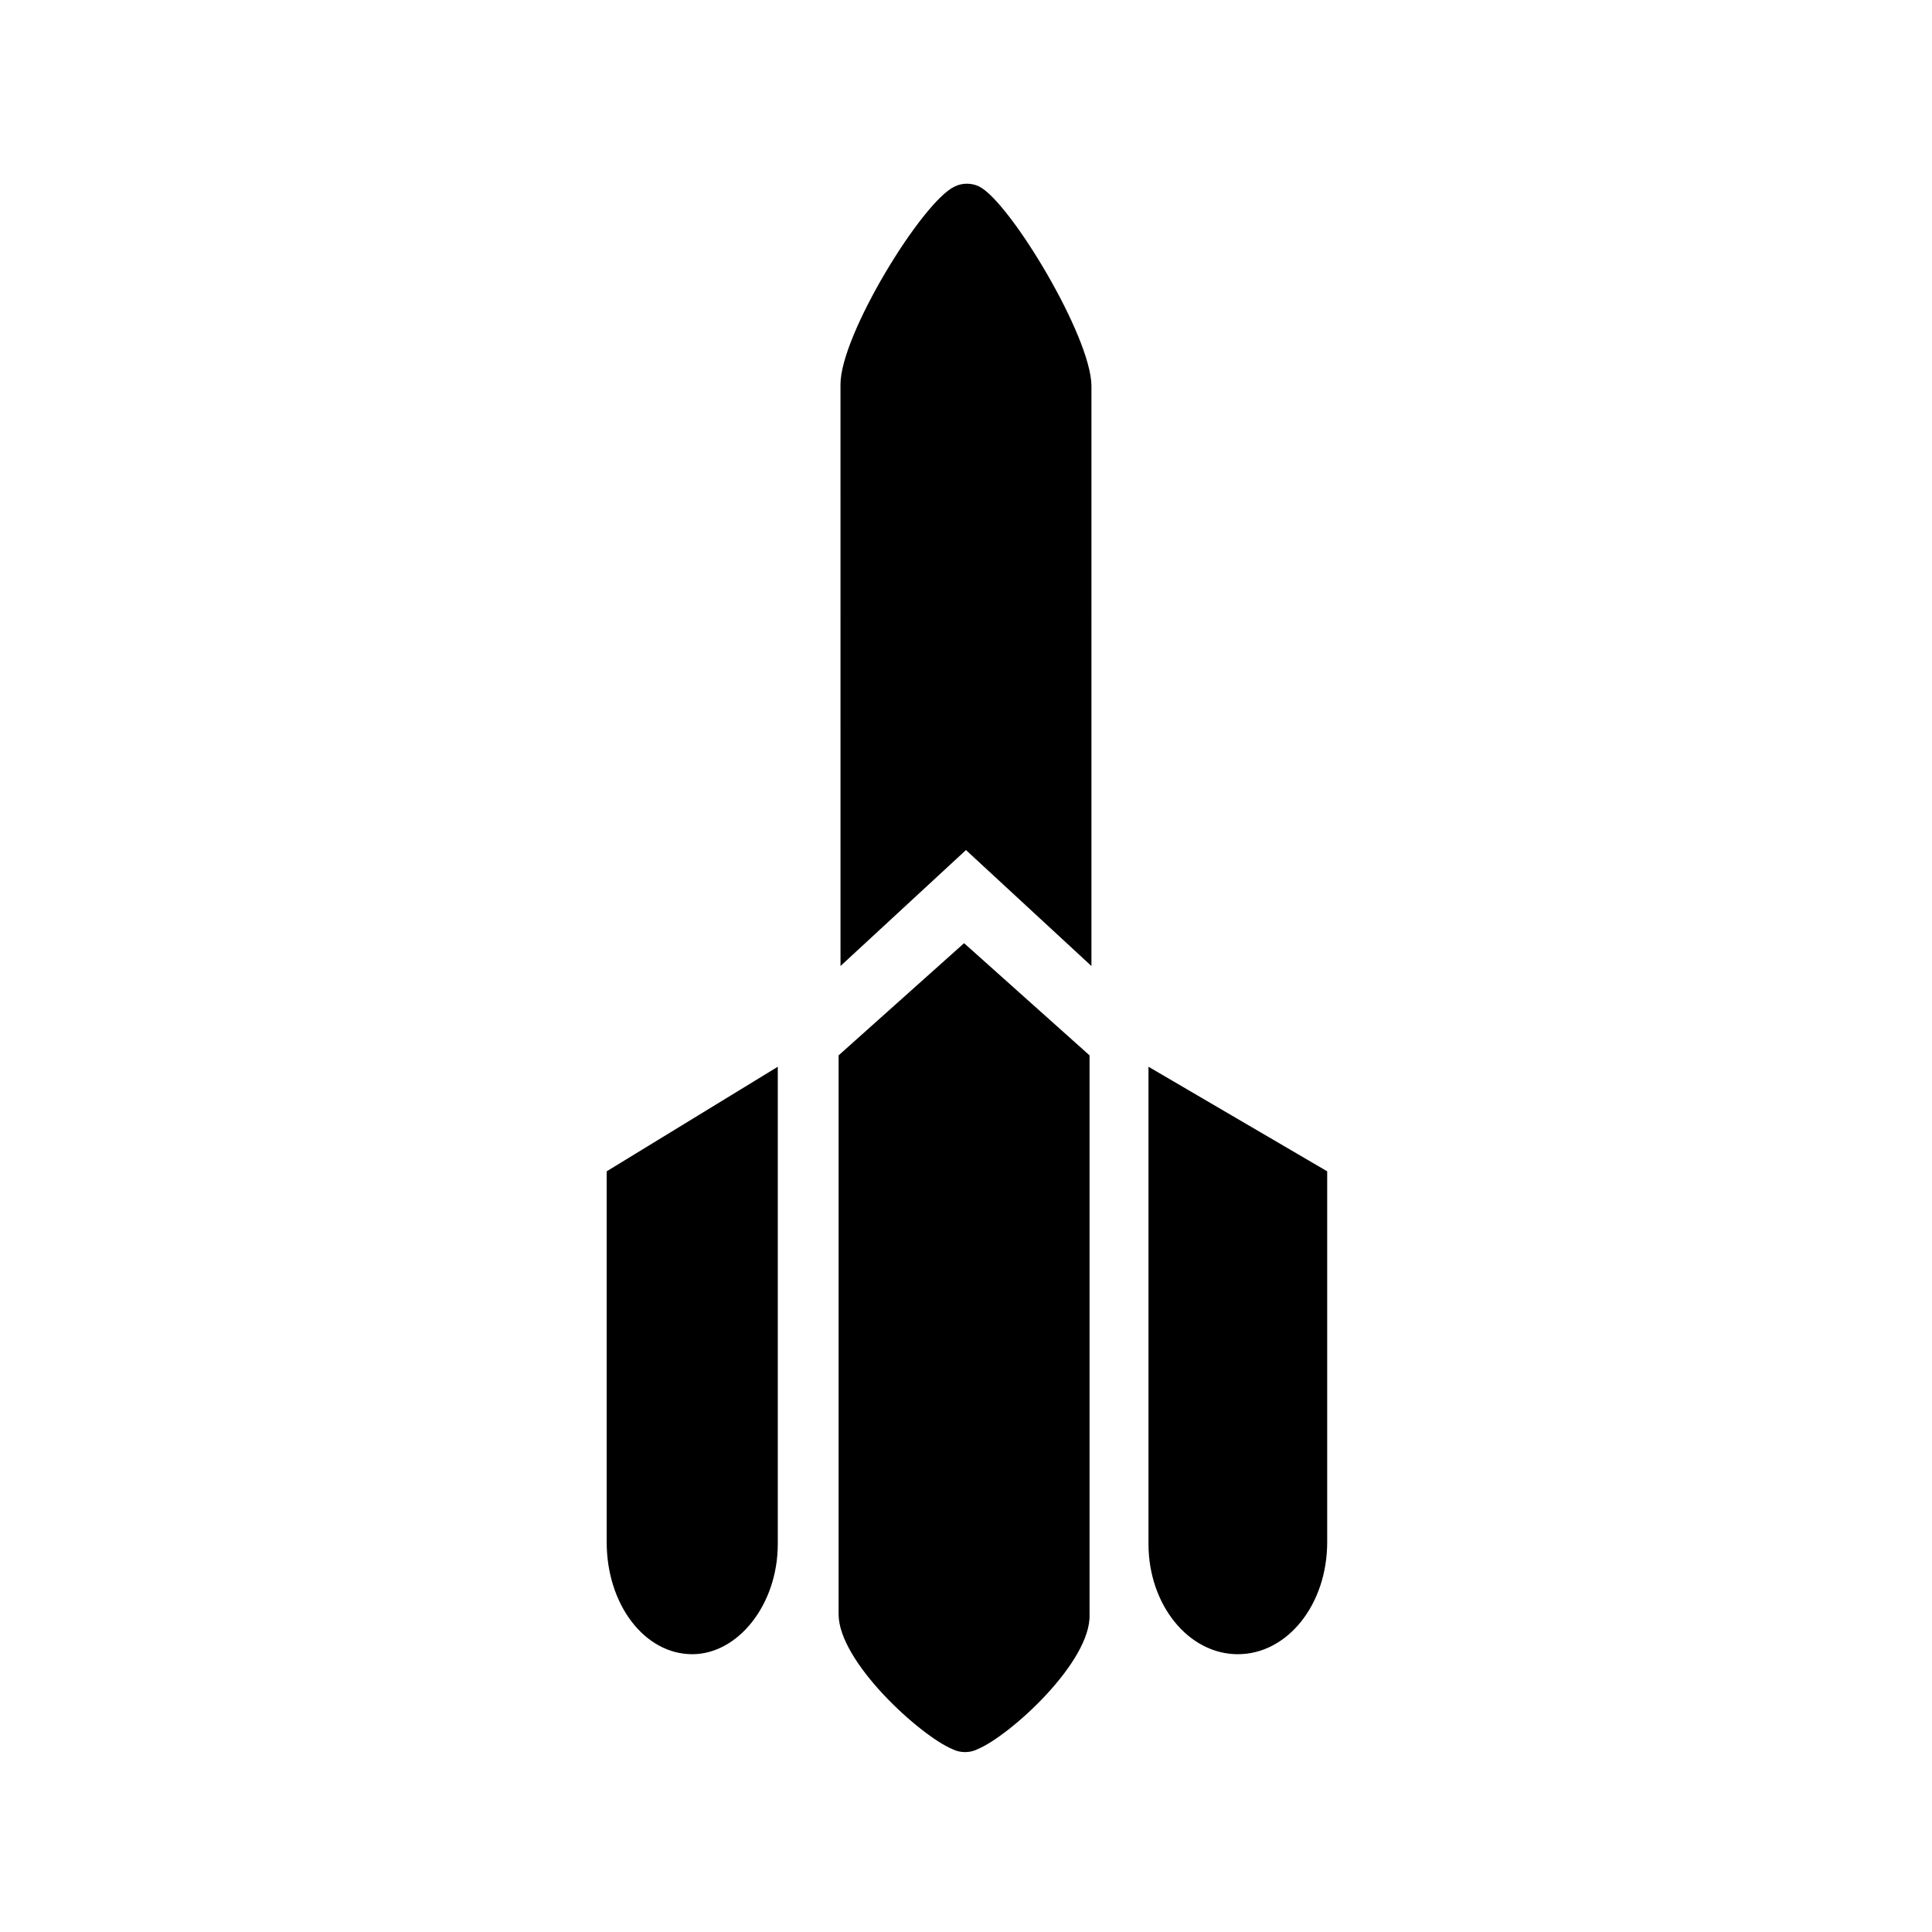 <?xml version="1.0" encoding="UTF-8"?>
<!-- The Best Svg Icon site in the world: iconSvg.co, Visit us! https://iconsvg.co -->
<svg fill="#000000" width="800px" height="800px" version="1.1" viewBox="144 144 512 512" xmlns="http://www.w3.org/2000/svg">
 <g>
  <path d="m327.45 582.38c-12.594 0-22.672-13.098-22.672-29.727v-98.242l45.344-27.711v126.46c0 16.121-10.578 29.223-22.672 29.223z"/>
  <path d="m472.04 582.38c13.098 0 23.68-13.098 23.68-29.727v-98.242l-47.359-27.711v126.46c0 16.121 10.582 29.223 23.68 29.223z"/>
  <path d="m403.02 607.57c-2.016 1.008-4.535 1.008-6.551 0-8.566-3.527-30.23-23.176-30.23-35.77l0.004-148.12 33.25-29.727 33.25 29.727v148.12c0.508 12.598-21.156 32.246-29.723 35.77z"/>
  <path d="m403.52 193.44c-2.016-1.008-4.535-1.008-6.551 0-8.566 4.031-30.23 39.297-30.23 52.395l0.004 154.17 33.25-30.73 33.25 30.73 0.004-153.66c0-13.098-21.664-48.867-29.727-52.898z"/>
 </g>
</svg>